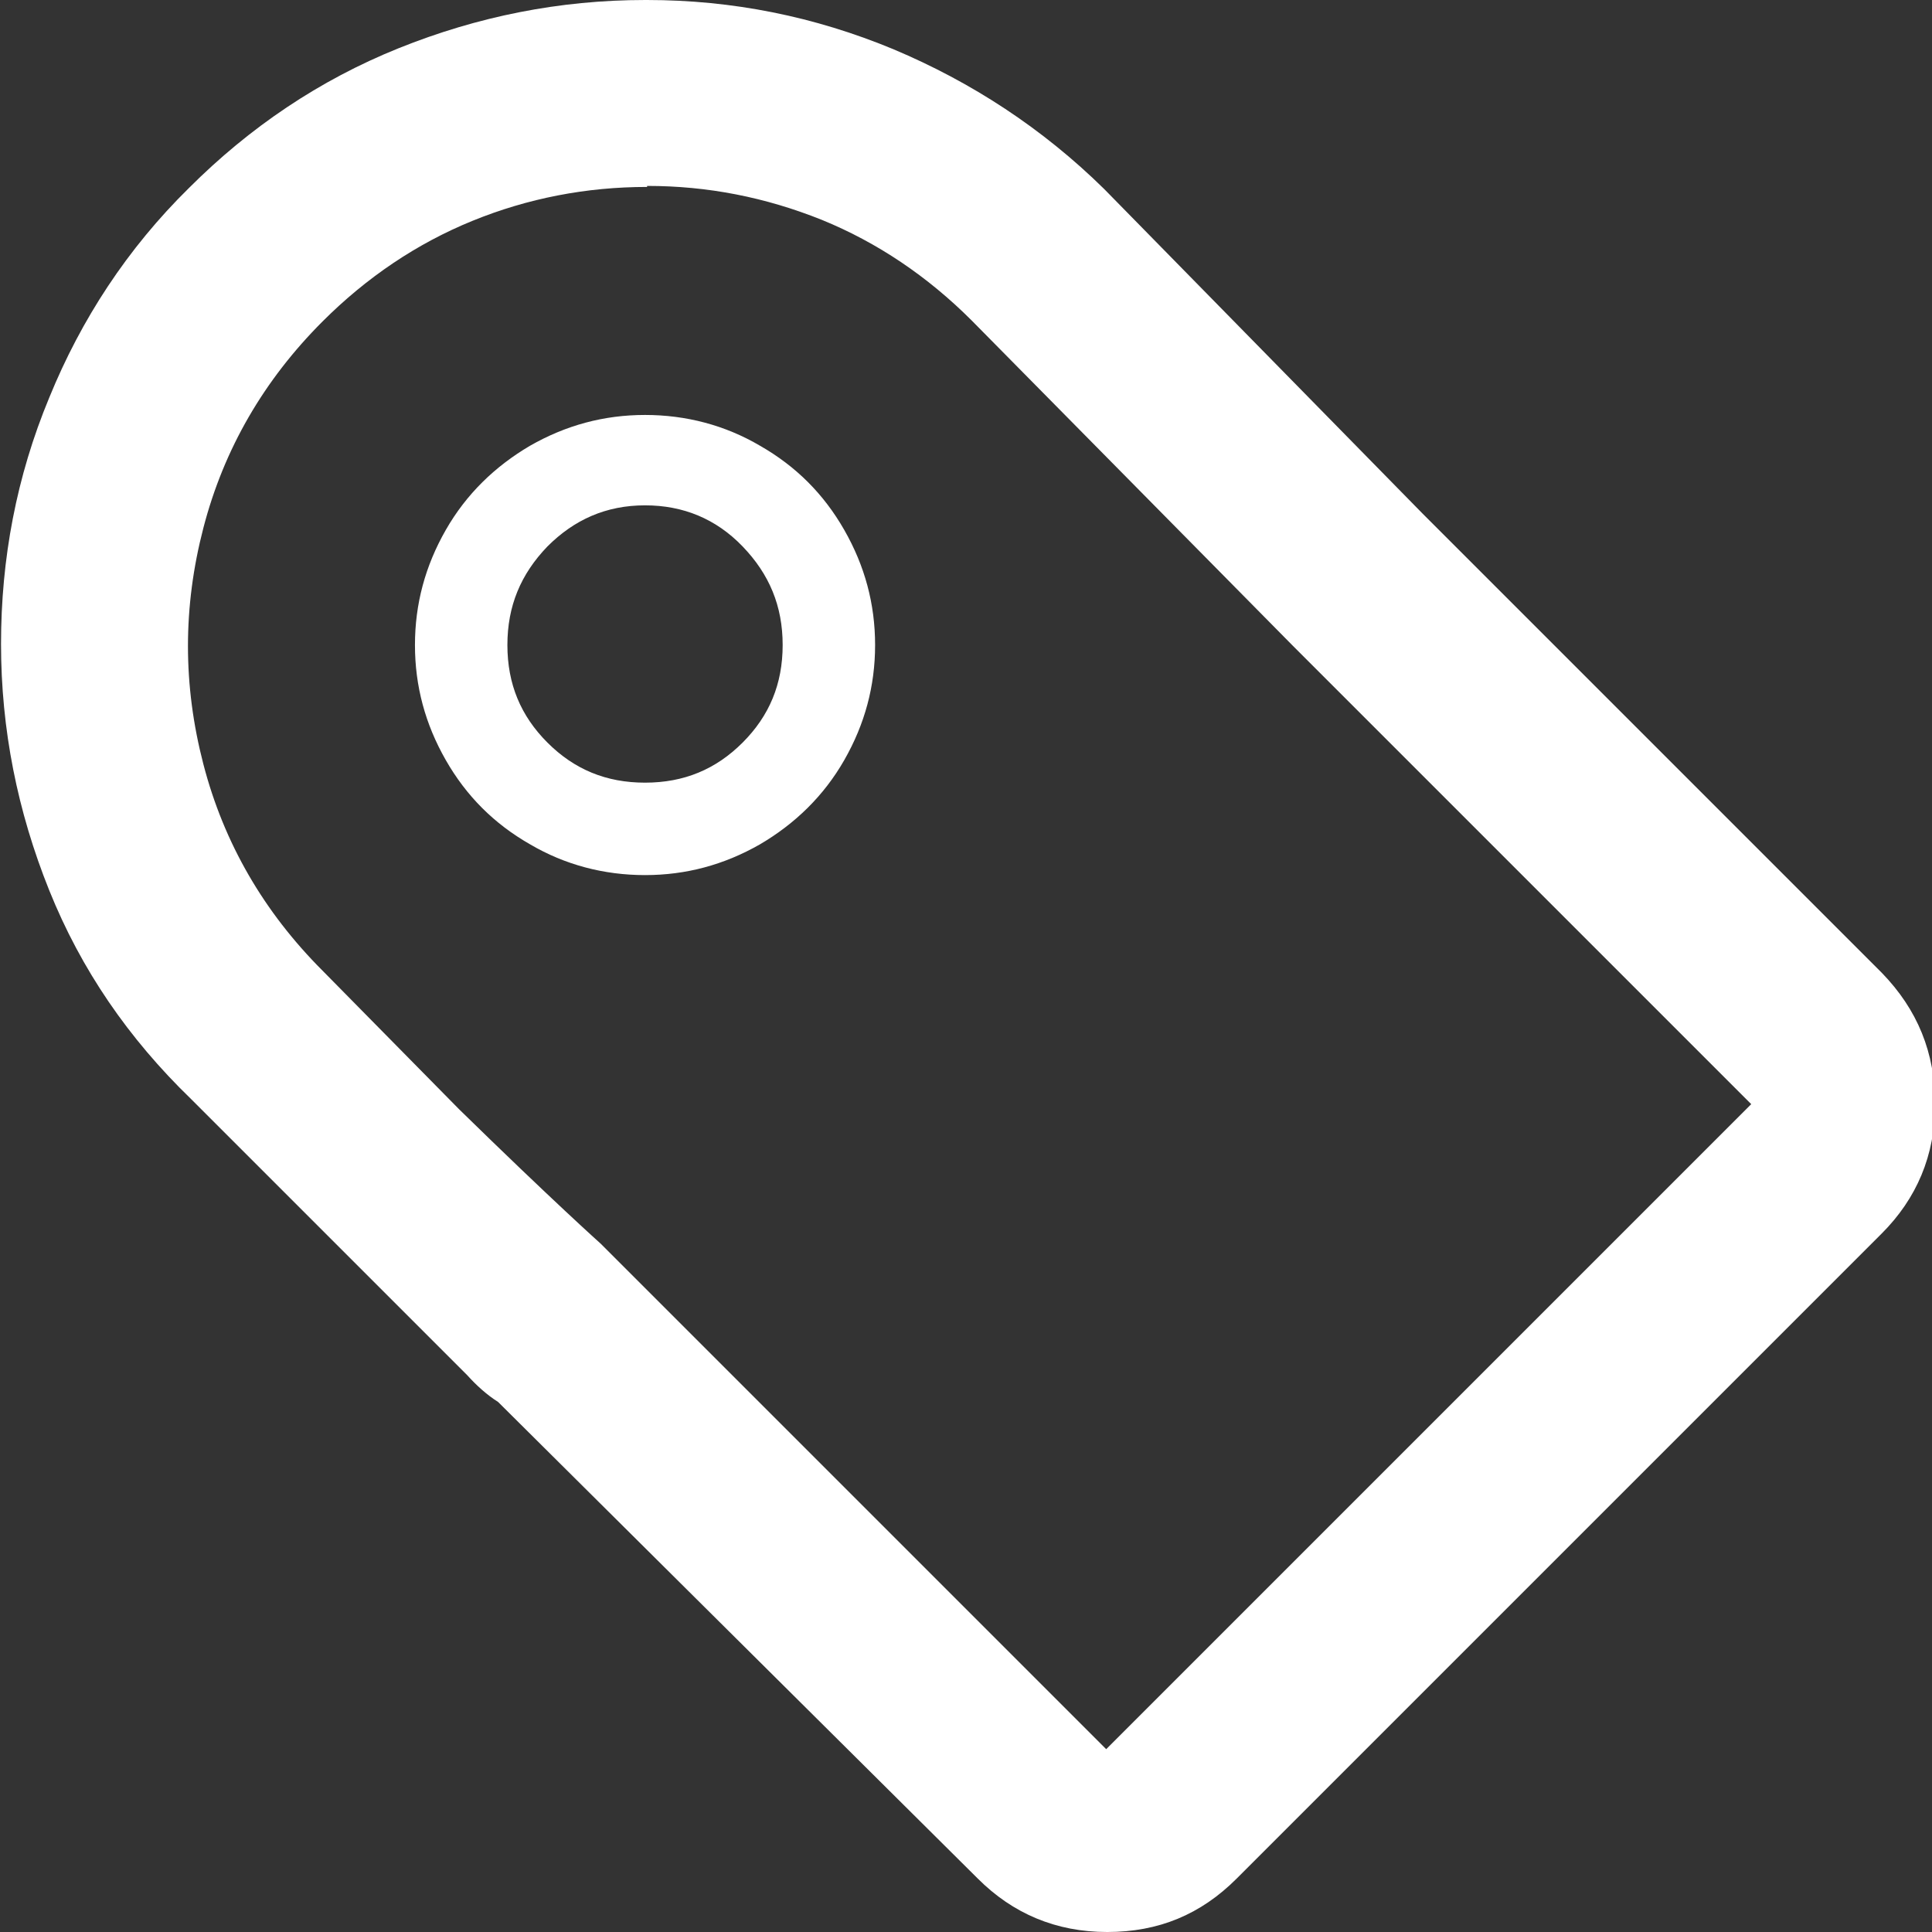 <?xml version="1.0" encoding="UTF-8"?>
<svg id="Calque_1" data-name="Calque 1" xmlns="http://www.w3.org/2000/svg" viewBox="0 0 18.81 18.81">
  <rect x="0" y="0" width="18.81" height="18.81" fill="#333333" stroke="none"/>
  <defs>
    <style>
      .cls-1 {
        fill: #fff;
      }
    </style>
  </defs>
  <path class="cls-1" d="m6.28,4.04c-.4,0-.77.1-1.12.3-.34.2-.62.47-.82.82s-.3.72-.3,1.12.1.77.3,1.12.47.62.82.82c.34.2.72.3,1.12.3s.77-.1,1.12-.3c.34-.2.62-.47.82-.82s.3-.72.3-1.12-.1-.77-.3-1.12-.47-.62-.82-.82c-.34-.2-.72-.3-1.12-.3m0,.88c.37,0,.69.13.95.4.26.27.39.58.39.96s-.13.69-.39.95-.57.39-.95.39-.69-.13-.95-.39-.39-.57-.39-.95.13-.69.39-.96c.26-.26.57-.4.95-.4m0-4.92c-.83,0-1.63.16-2.4.47s-1.45.77-2.04,1.36c-.6.59-1.05,1.28-1.36,2.04-.32.77-.47,1.57-.47,2.4s.16,1.63.47,2.4c.31.77.77,1.44,1.38,2.03l2.69,2.69c.09.1.19.19.3.26l4.67,4.64c.34.34.76.52,1.26.52s.91-.17,1.26-.52l6.28-6.28c.34-.34.52-.76.52-1.26s-.17-.92-.52-1.28l-4.47-4.47-3.1-3.16c-.6-.59-1.29-1.04-2.05-1.36-.77-.32-1.57-.48-2.4-.48m0,1.81c.59,0,1.15.11,1.7.33.54.22,1.03.55,1.46.98l3.12,3.16,4.47,4.47-6.28,6.28-4.92-4.92s-.47-.42-1.38-1.31l-1.33-1.35c-.57-.57-.96-1.24-1.16-2.01-.2-.77-.2-1.53,0-2.3.2-.77.59-1.44,1.16-2.01.43-.43.92-.76,1.46-.98.54-.22,1.11-.33,1.7-.33"/>
</svg>